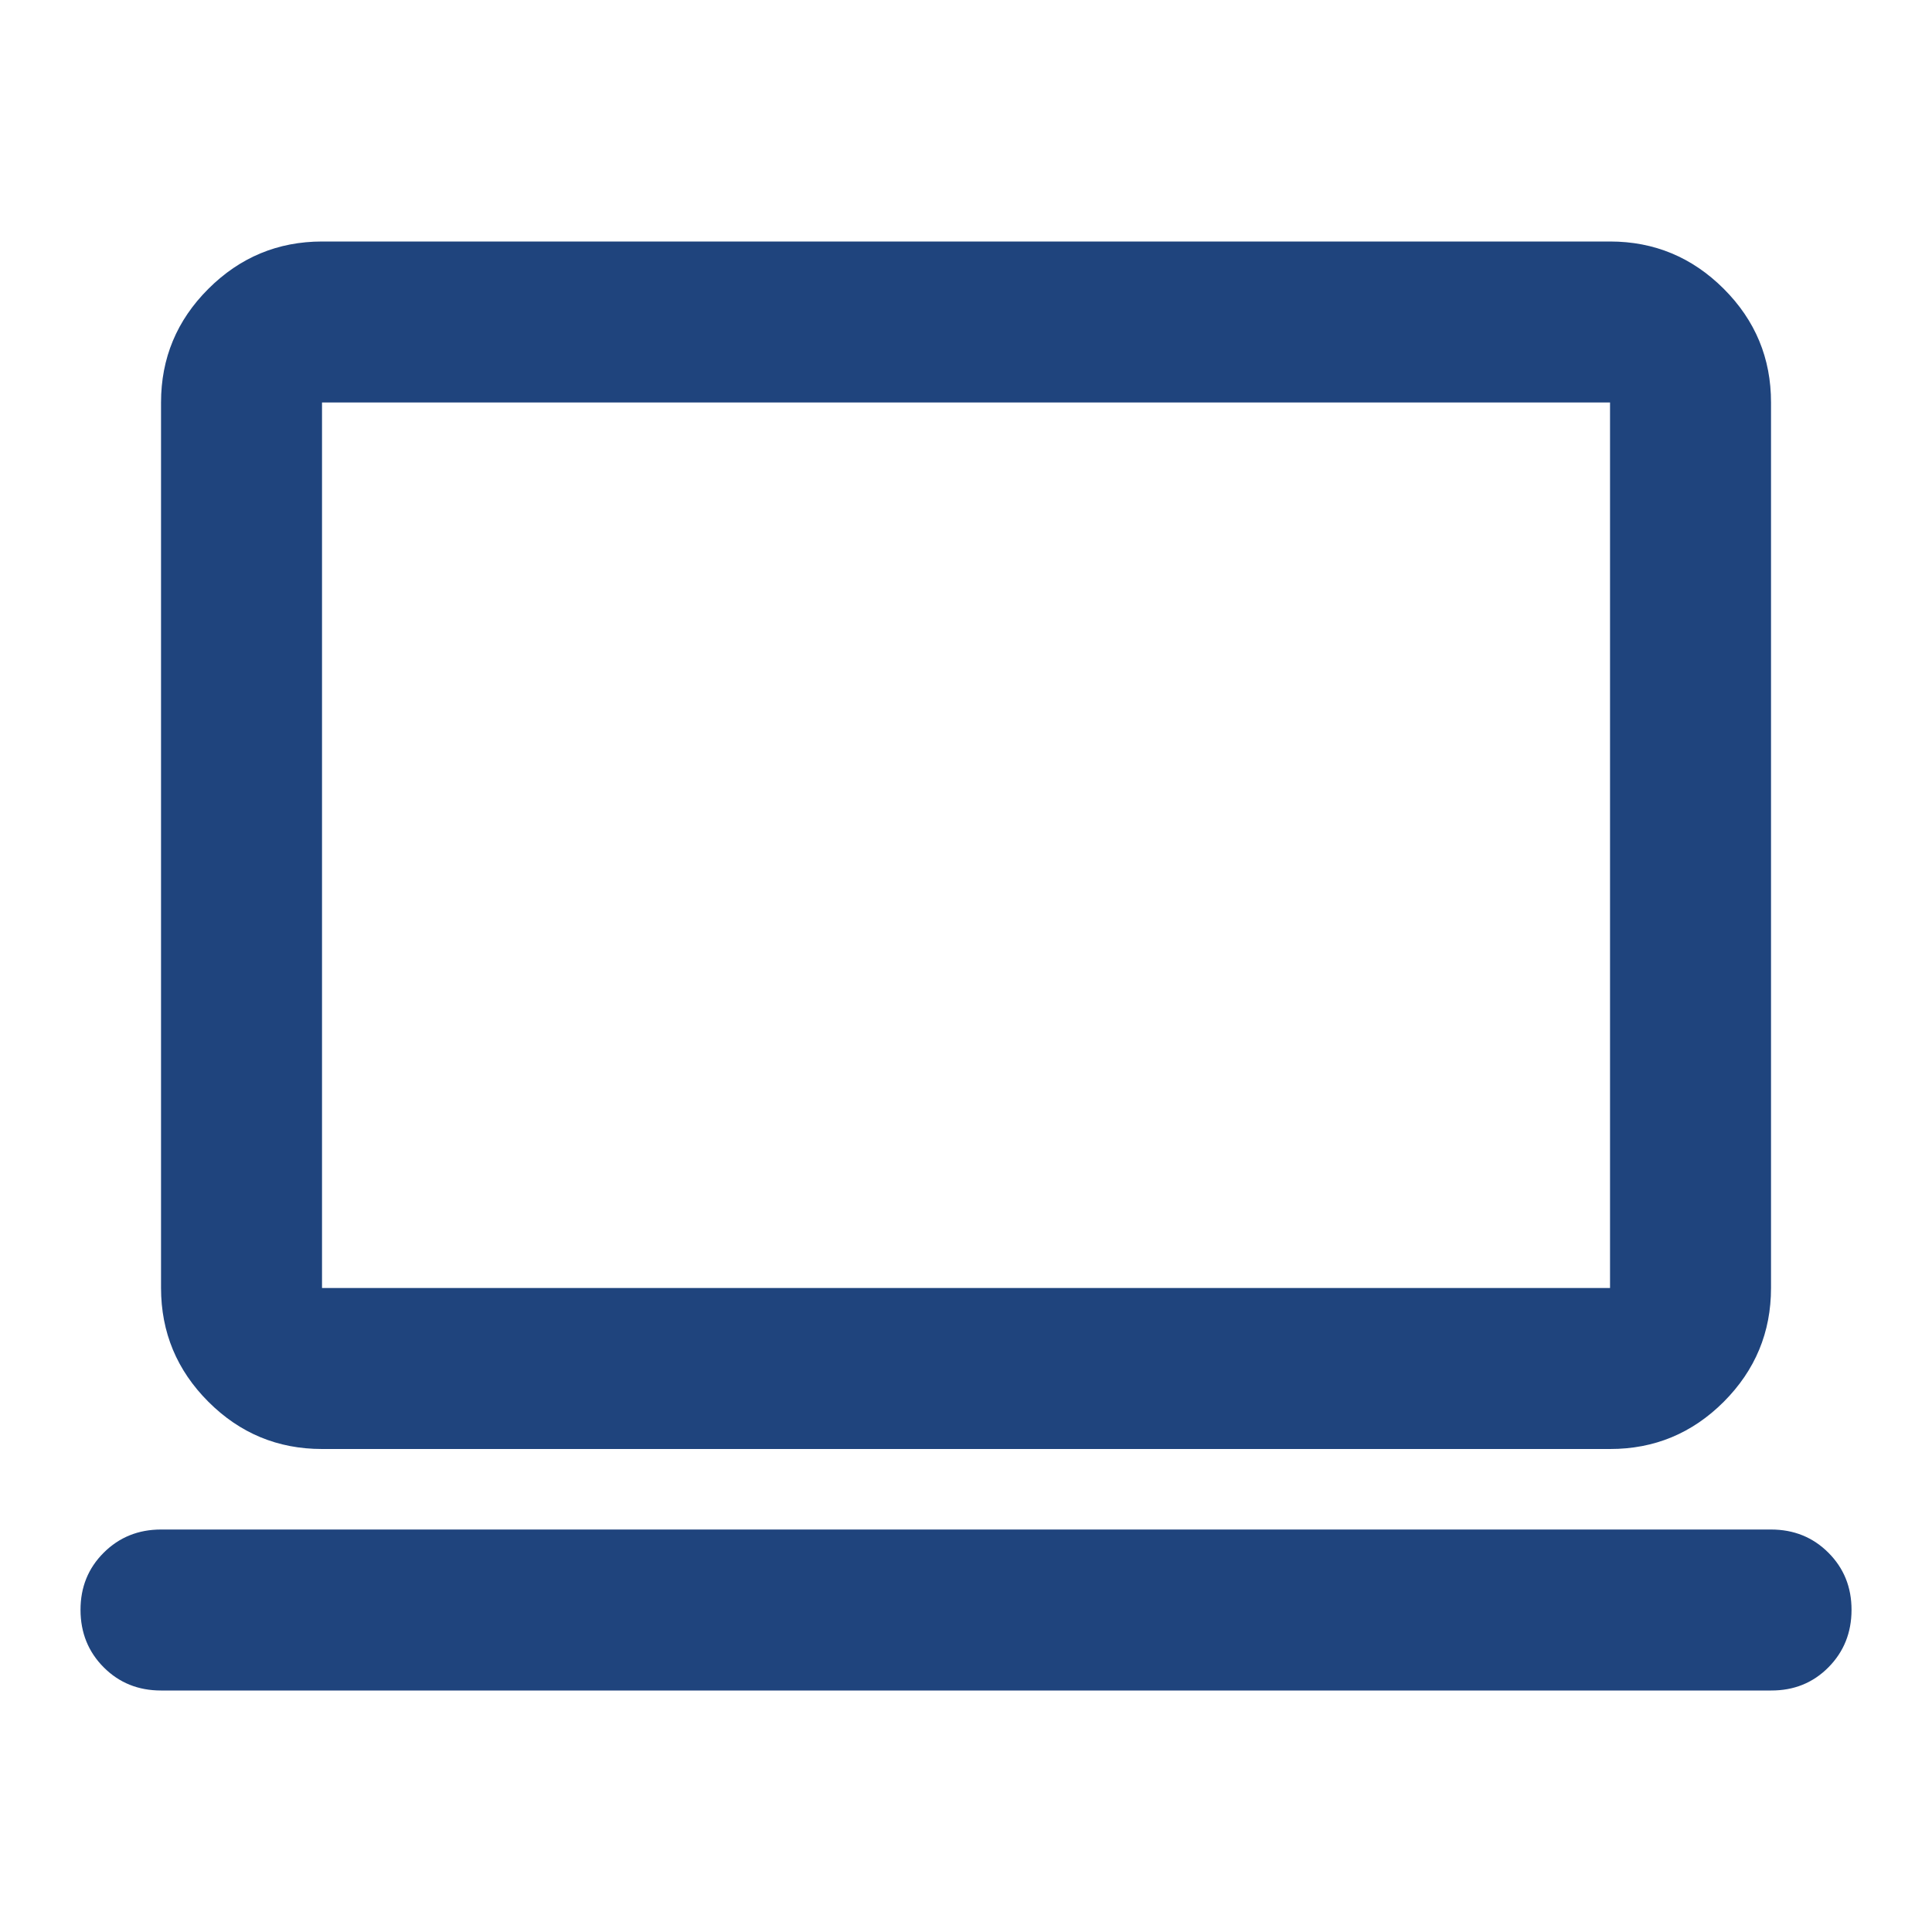 <?xml version="1.0" encoding="UTF-8"?>
<svg xmlns="http://www.w3.org/2000/svg" width="40" height="40" viewBox="0 0 40 40" fill="none">
  <path d="M3.334 35C2.861 35 2.466 34.84 2.147 34.52C1.828 34.2 1.668 33.804 1.667 33.333C1.666 32.862 1.826 32.467 2.147 32.147C2.468 31.827 2.864 31.667 3.334 31.667H36.667C37.139 31.667 37.535 31.827 37.855 32.147C38.175 32.467 38.335 32.862 38.334 33.333C38.333 33.804 38.173 34.201 37.854 34.522C37.535 34.843 37.139 35.002 36.667 35H3.334ZM6.667 30C5.75 30 4.966 29.674 4.314 29.022C3.661 28.369 3.335 27.584 3.334 26.667V8.333C3.334 7.417 3.66 6.632 4.314 5.98C4.967 5.328 5.751 5.001 6.667 5H33.334C34.25 5 35.035 5.327 35.689 5.98C36.342 6.633 36.668 7.418 36.667 8.333V26.667C36.667 27.583 36.341 28.368 35.689 29.022C35.036 29.675 34.251 30.001 33.334 30H6.667ZM6.667 26.667H33.334V8.333H6.667V26.667Z" fill="#1F447D"></path>
</svg>
